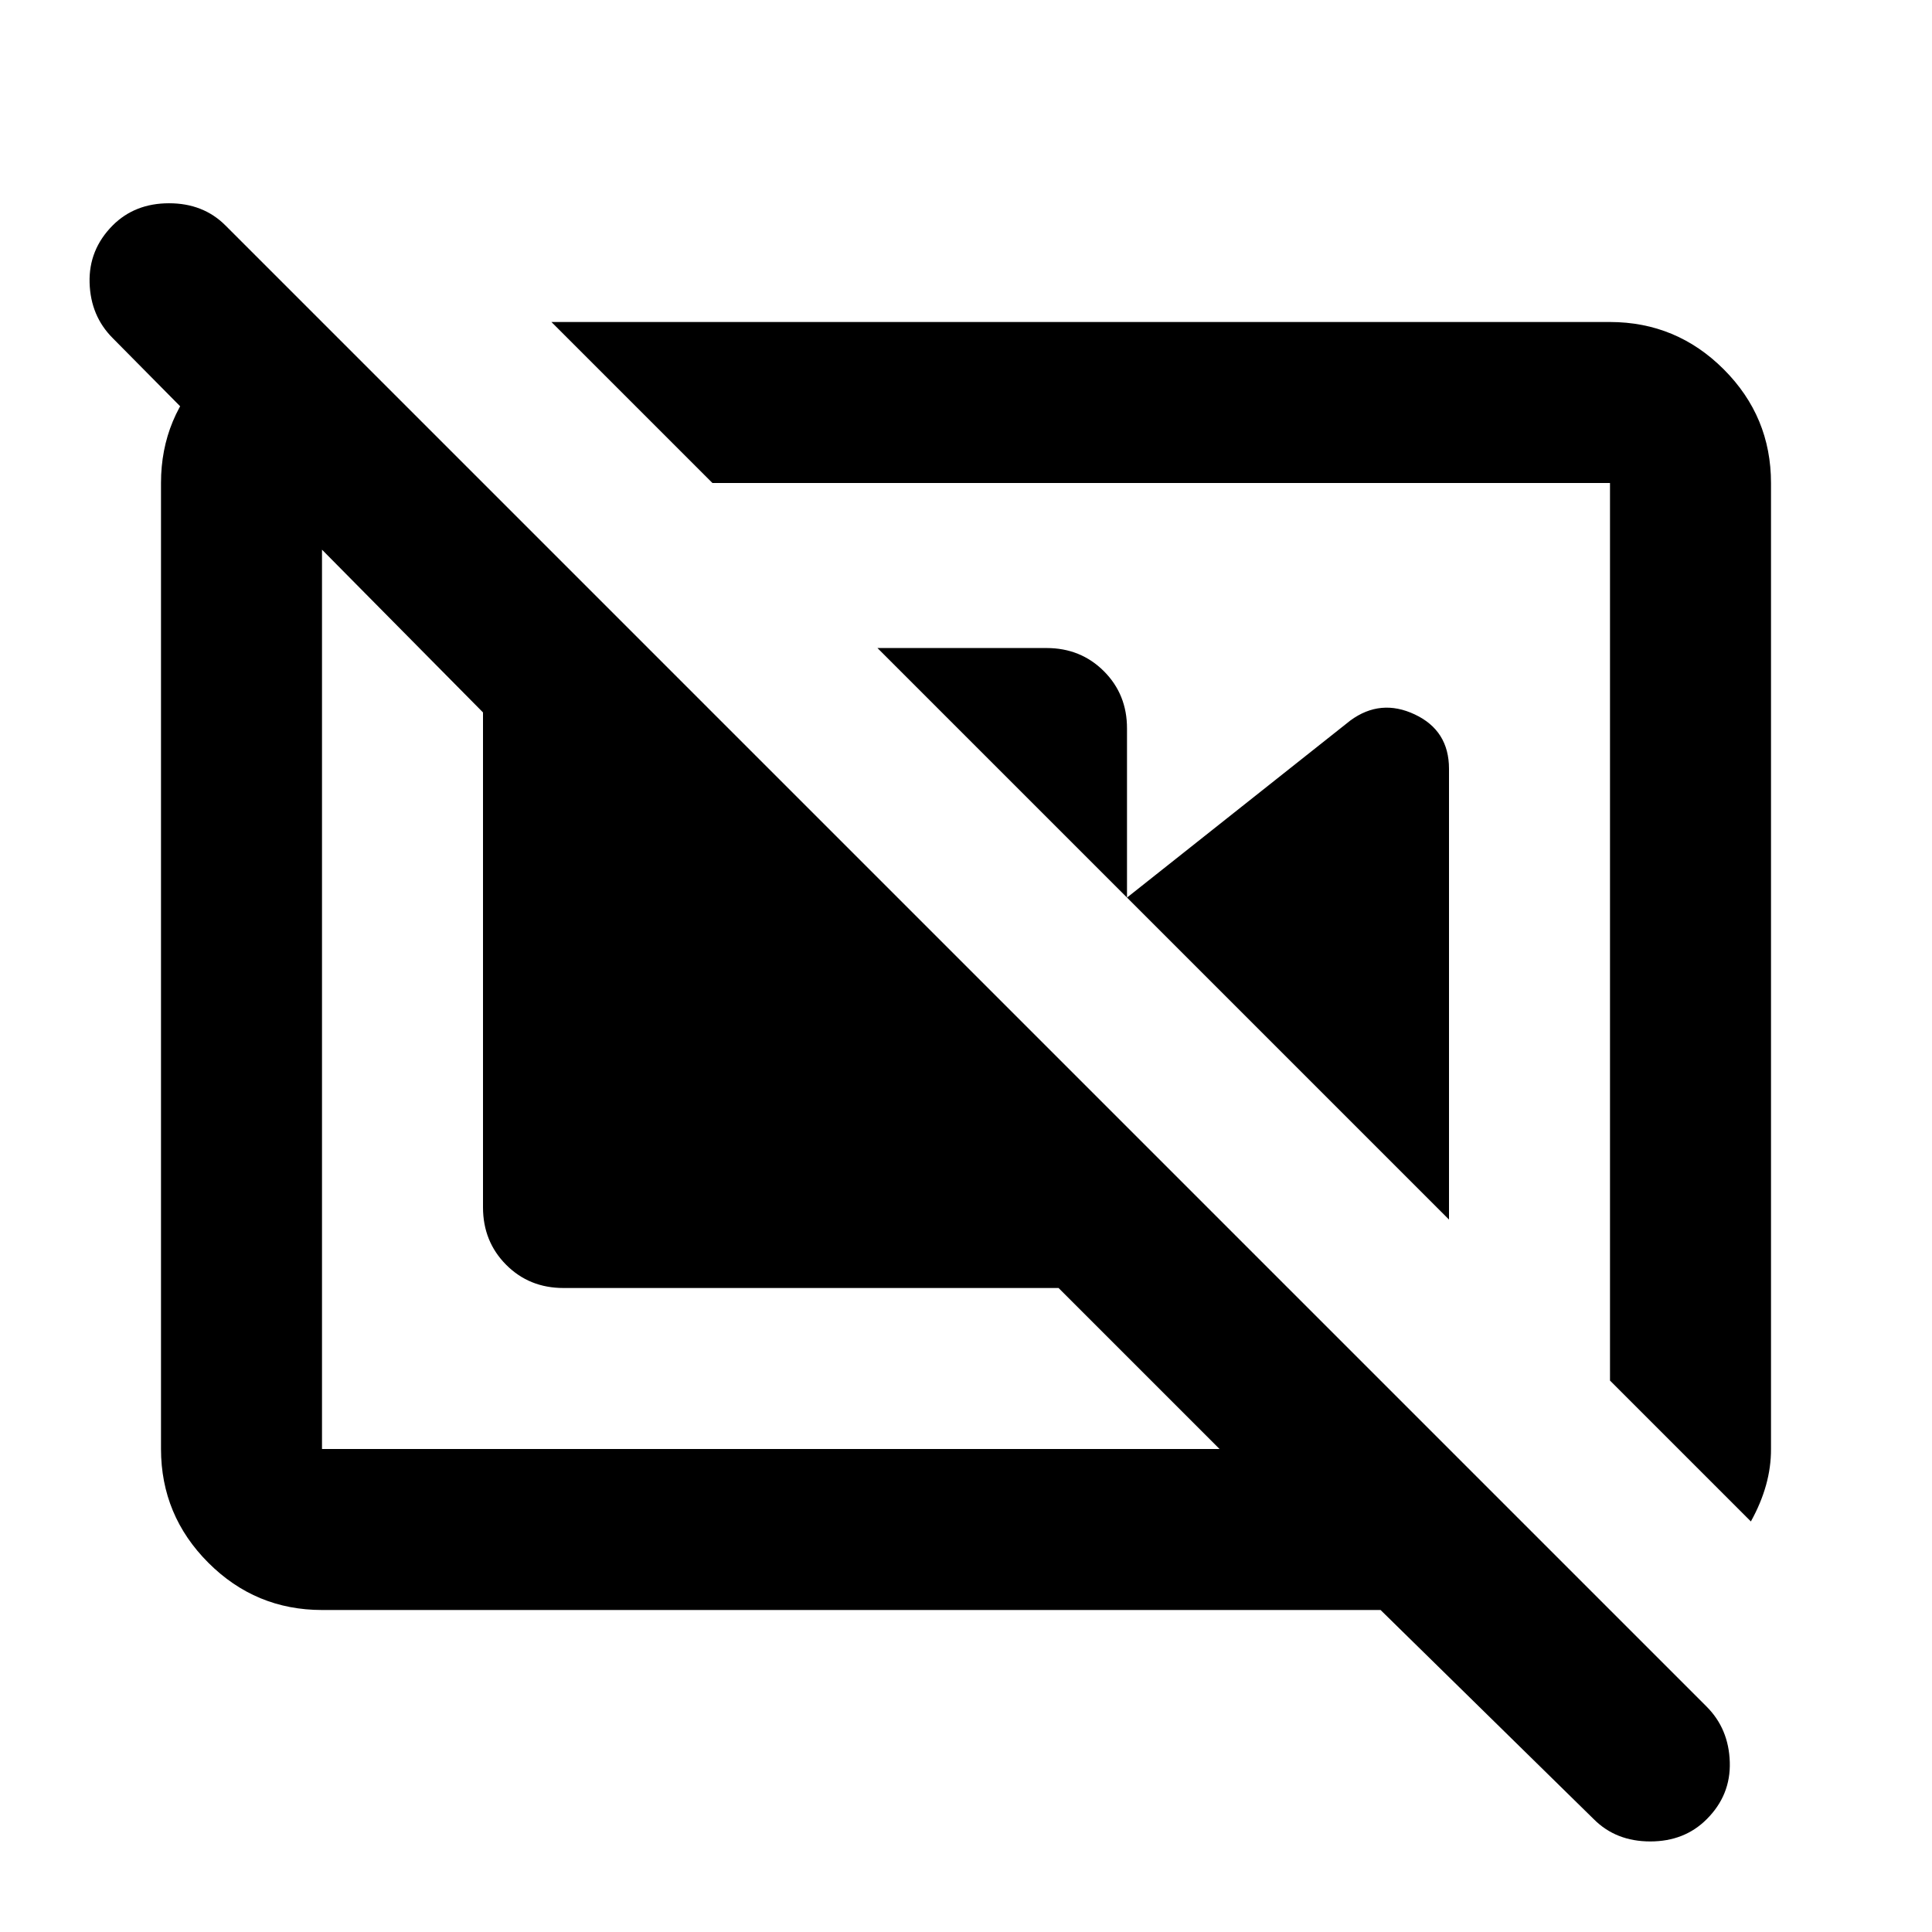 <?xml version="1.0" encoding="utf-8"?>
<!-- Generator: www.svgicons.com -->
<svg xmlns="http://www.w3.org/2000/svg" width="800" height="800" viewBox="0 0 24 24">
<path fill="currentColor" d="M10.9 8.05H13q.425 0 .713.288T14 9.05v2.1zm3.1 3.1l2.775-2.2q.375-.275.8-.075T18 9.55v5.6zm7.75 7.75q.125-.225.188-.45T22 18V6q0-.825-.587-1.412T20 4H6.85l2 2H20v11.15zM4 4l2 2H4v12h11.15l-2-2H7q-.425 0-.712-.288T6 15V8.85L1.4 4.2q-.275-.275-.287-.687T1.4 2.8q.275-.275.7-.275t.7.275l18.4 18.4q.275.275.288.688t-.288.712q-.275.275-.7.275t-.7-.275L17.15 20H4q-.825 0-1.412-.587T2 18V6q0-.825.588-1.412T4 4m5.6 8.45"/>
</svg>